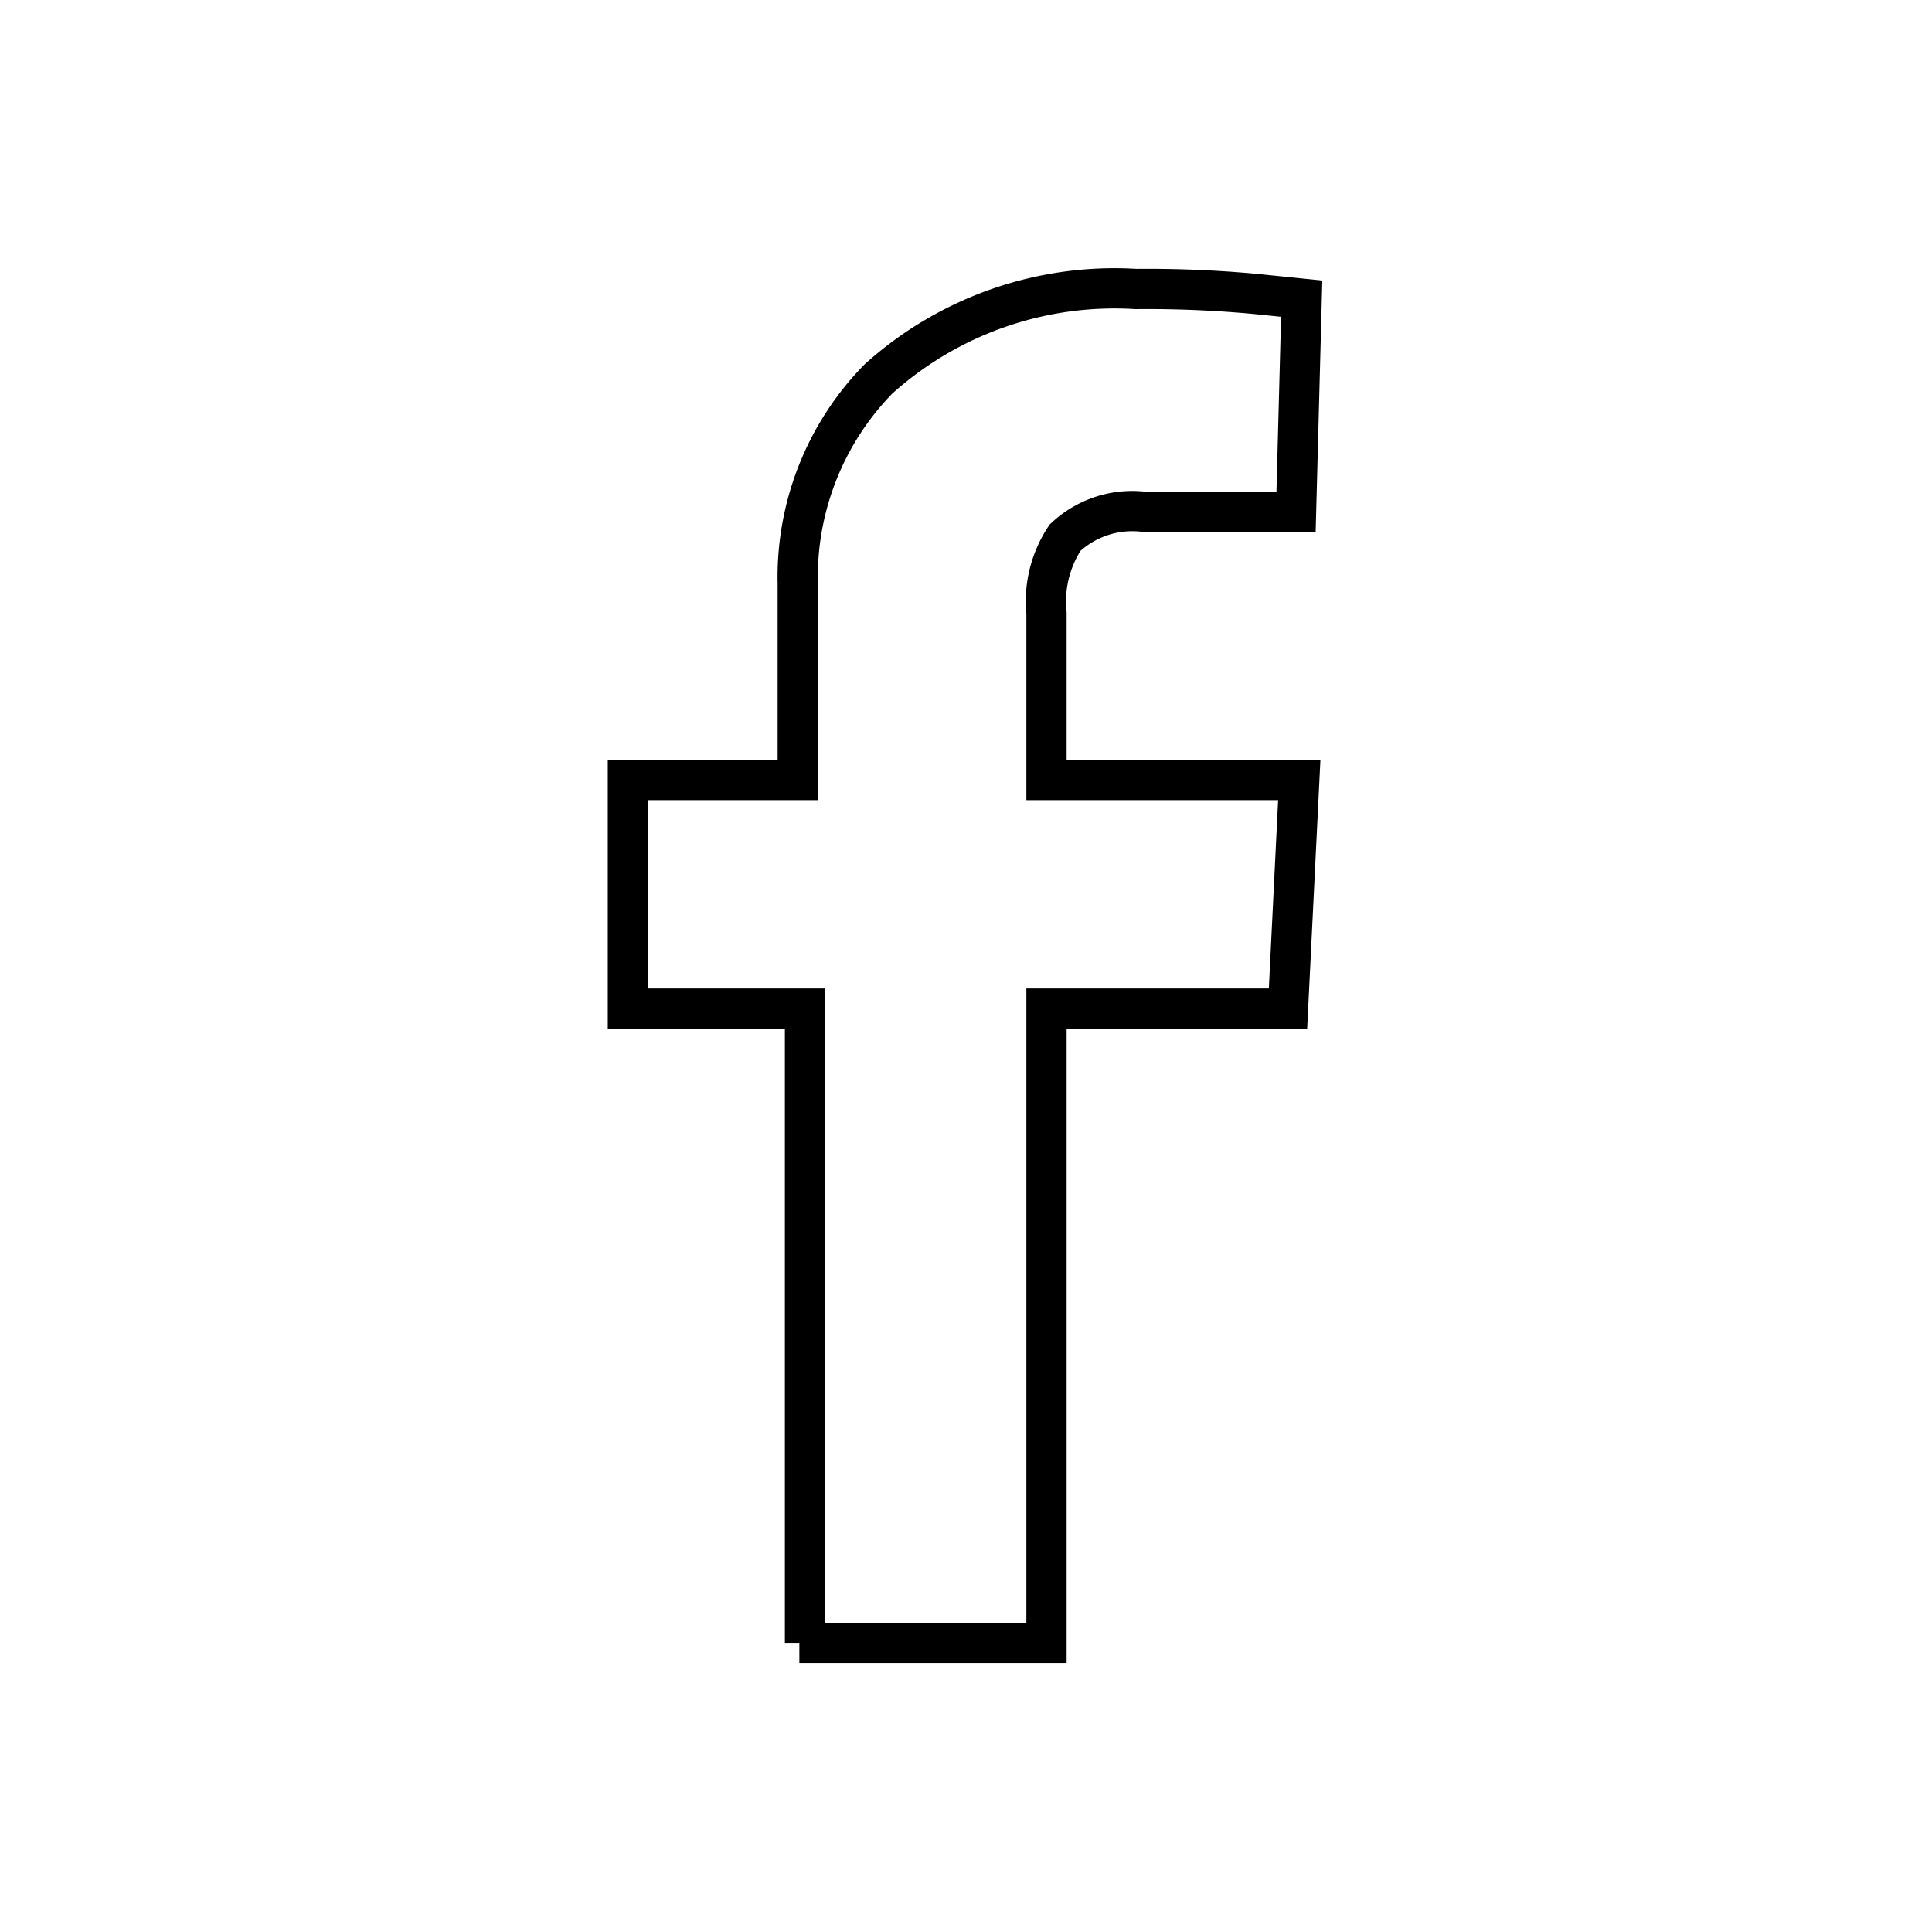 <svg id="Laag_1" data-name="Laag 1" xmlns="http://www.w3.org/2000/svg" viewBox="0 0 24 24"><defs><style>.cls-1{fill:#fff;}.cls-2{fill:none;stroke:#000;stroke-miterlimit:10;stroke-width:0.5px;}</style></defs><title>DC-icon_S-Facebook</title><path class="cls-2" d="M9.93,20.41H13V12.53h3l.14-2.84H13V7.62a1.44,1.44,0,0,1,.23-.94,1.22,1.22,0,0,1,1-.32h1.87l.07-2.65-.59-.06a14.57,14.57,0,0,0-1.47-.06,4.38,4.38,0,0,0-3.2,1.12,3.52,3.52,0,0,0-1,2.54V9.69H7.8v2.84H10v7.88Z"/></svg>
